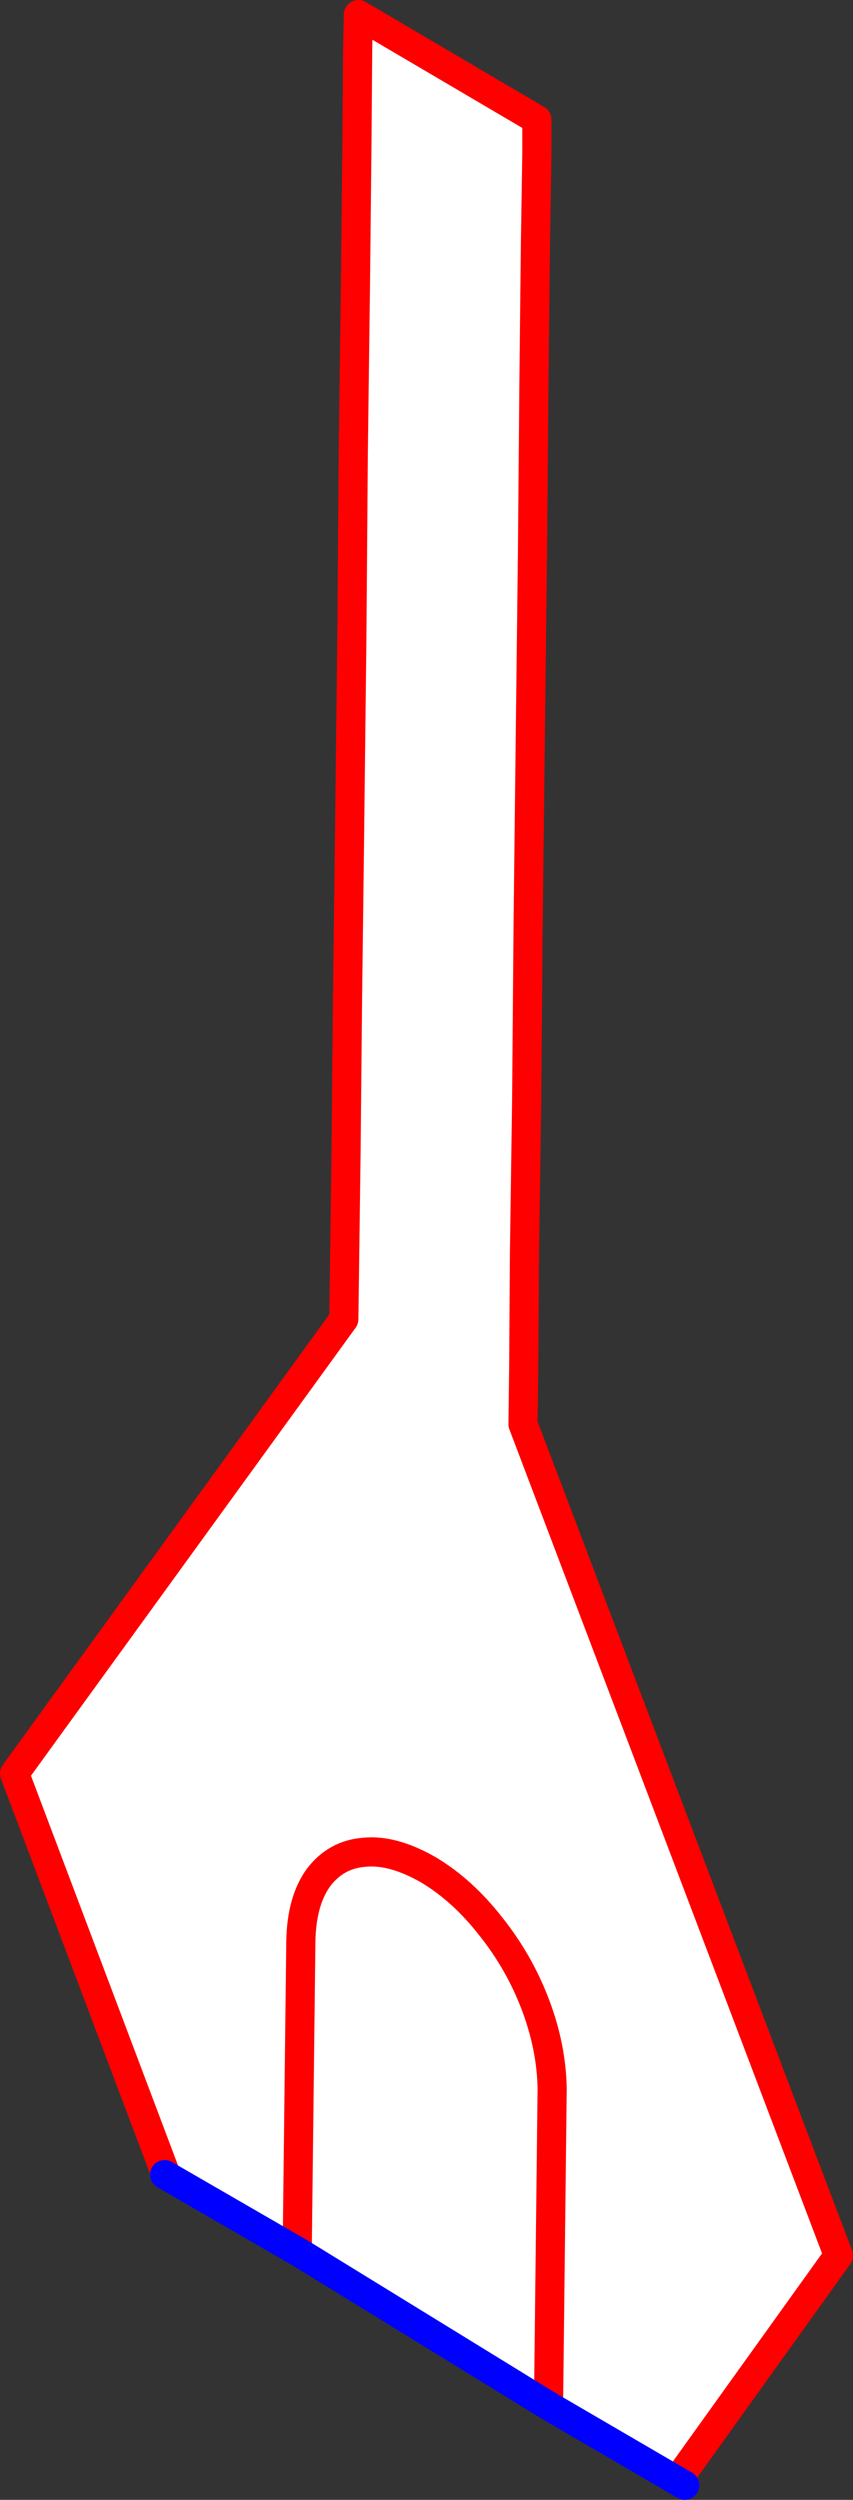 <?xml version="1.0" encoding="UTF-8" standalone="no"?>
<svg xmlns:xlink="http://www.w3.org/1999/xlink" height="171.4px" width="58.55px" xmlns="http://www.w3.org/2000/svg">
  <rect width="100%" height="100%" fill="#333333" stroke="none"/>
  <g transform="matrix(1.0, 0.0, 0.0, 1.0, -332.25, -94.4)">
    <path d="M343.55 243.5 L343.6 243.4 333.25 216.0 355.85 184.85 355.9 181.1 356.0 173.55 356.1 163.25 356.25 151.15 356.4 138.2 356.5 125.4 356.65 113.75 356.75 104.2 356.8 97.8 356.85 95.4 369.1 102.6 369.1 104.9 369.0 111.3 368.9 120.7 368.8 132.25 368.65 144.9 368.5 157.8 368.4 169.9 368.25 180.3 368.2 188.0 368.15 192.05 389.8 249.05 379.0 264.1 379.25 264.8 369.9 259.35 352.65 248.75 352.55 248.7 343.55 243.5 M369.9 259.35 L370.15 237.6 Q370.1 234.75 369.0 231.85 367.9 228.95 365.95 226.5 364.0 224.0 361.65 222.6 359.2 221.2 357.25 221.4 355.3 221.55 354.1 223.15 352.95 224.75 352.9 227.5 L352.65 248.75 352.9 227.5 Q352.95 224.75 354.1 223.15 355.3 221.55 357.25 221.4 359.2 221.2 361.65 222.6 364.0 224.0 365.95 226.5 367.9 228.95 369.0 231.85 370.1 234.75 370.15 237.6 L369.9 259.35" fill="#ffffff" fill-rule="evenodd" stroke="none"/>
    <path d="M379.25 264.8 L379.0 264.1 389.8 249.05 368.15 192.05 368.2 188.0 368.25 180.3 368.4 169.9 368.5 157.8 368.65 144.9 368.8 132.25 368.9 120.7 369.0 111.3 369.1 104.9 369.1 102.6 356.85 95.4 356.8 97.8 356.75 104.2 356.65 113.75 356.5 125.4 356.4 138.2 356.25 151.15 356.1 163.25 356.0 173.55 355.9 181.1 355.85 184.85 333.25 216.0 343.6 243.4 343.55 243.5 M352.65 248.75 L352.9 227.5 Q352.95 224.75 354.1 223.15 355.3 221.55 357.25 221.4 359.2 221.2 361.65 222.6 364.0 224.0 365.95 226.5 367.9 228.95 369.0 231.85 370.1 234.75 370.15 237.6 L369.9 259.35" fill="none" stroke="#ff0000" stroke-linecap="round" stroke-linejoin="round" stroke-width="2.0"/>
    <path d="M343.55 243.5 L352.55 248.7 M369.9 259.35 L379.25 264.8" fill="none" stroke="#0000ff" stroke-linecap="round" stroke-linejoin="round" stroke-width="2.0"/>
    <path d="M352.55 248.7 L352.65 248.75 369.9 259.35" fill="none" stroke="#0000ff" stroke-linecap="round" stroke-linejoin="round" stroke-width="2.0"/>
  </g>
</svg>
